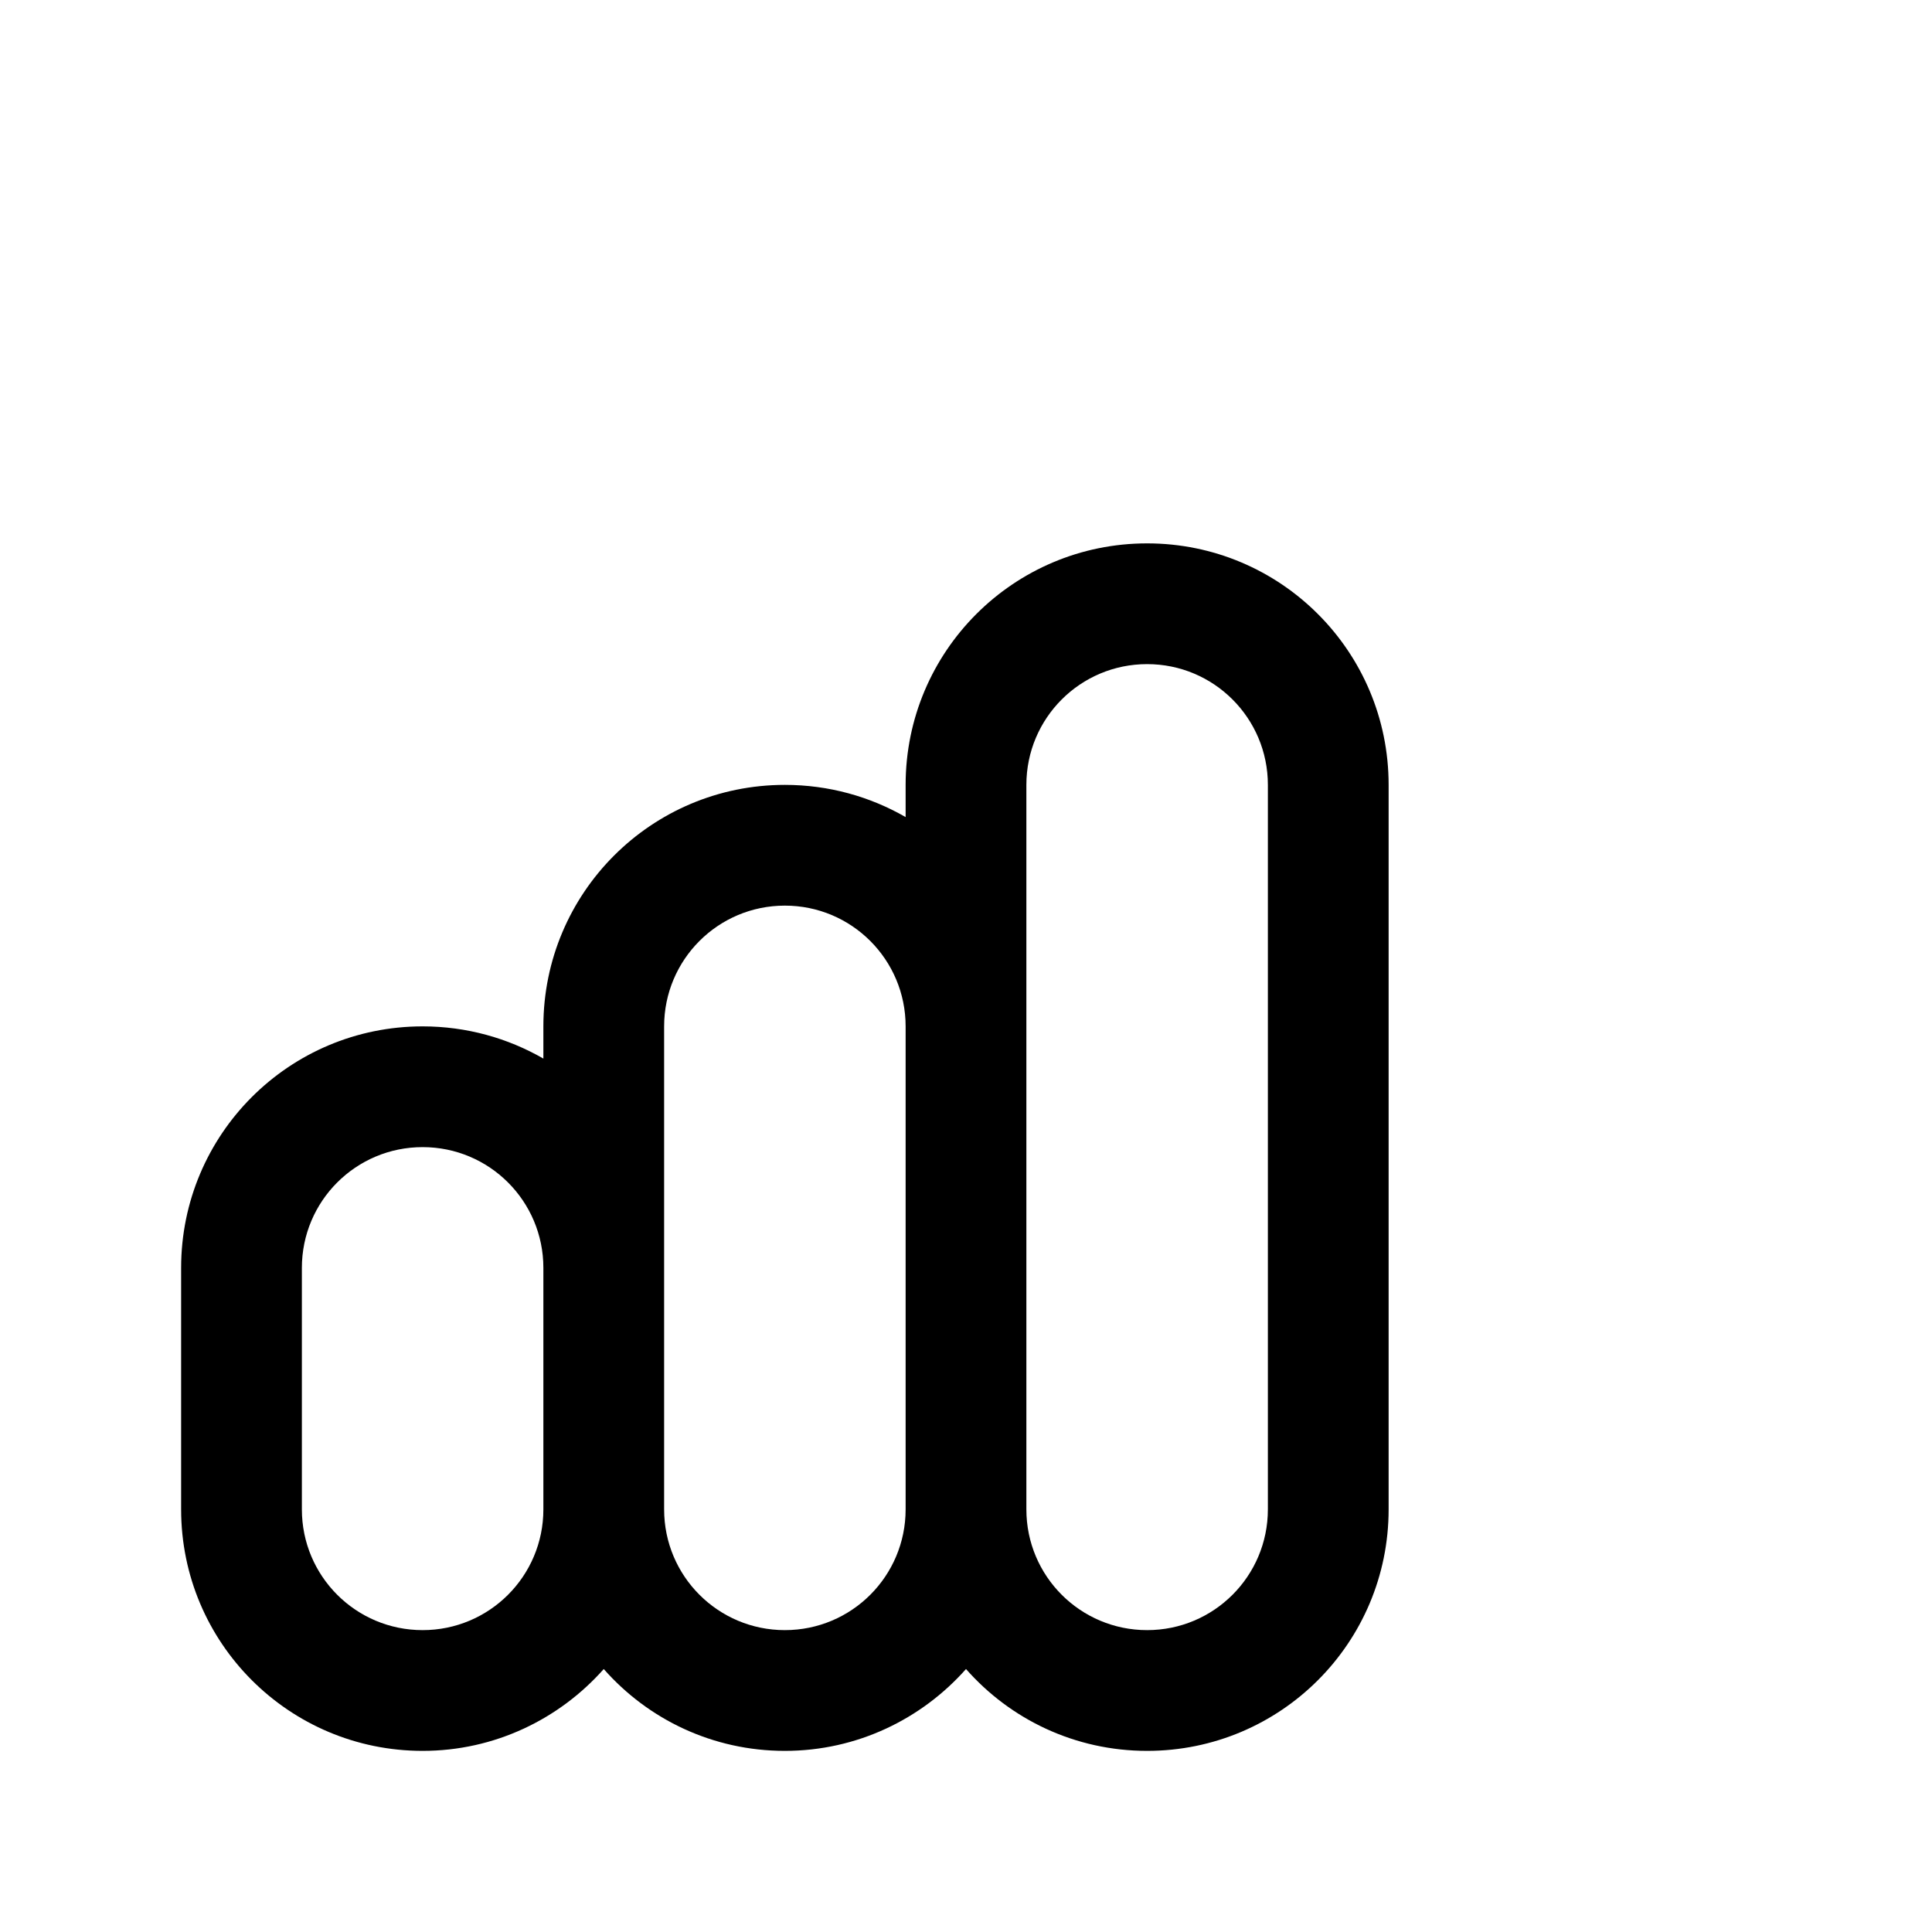 <svg xmlns="http://www.w3.org/2000/svg" viewBox="0 0 576 576"><!--! Font Awesome Pro 7.1.0 by @fontawesome - https://fontawesome.com License - https://fontawesome.com/license (Commercial License) Copyright 2025 Fonticons, Inc. --><path fill="currentColor" d="M342 522C320.5 522 301.2 512.6 288 497.6C274.8 512.5 255.5 522 234 522C212.5 522 193.2 512.6 180 497.6C166.8 512.5 147.5 522 126 522C86.2 522 54 489.8 54 450L54 378C54 338.2 86.2 306 126 306C139.1 306 151.4 309.5 162 315.6L162 306C162 266.2 194.2 234 234 234C247.1 234 259.4 237.5 270 243.6L270 234C270 194.2 302.2 162 342 162C381.8 162 414 194.2 414 234L414 450C414 489.8 381.8 522 342 522zM198 450C198 469.9 214.1 486 234 486C253.9 486 270 469.9 270 450L270 306C270 286.1 253.9 270 234 270C214.1 270 198 286.1 198 306L198 450zM162 378C162 358.1 145.9 342 126 342C106.1 342 90 358.1 90 378L90 450C90 469.9 106.1 486 126 486C145.9 486 162 469.9 162 450L162 378zM342 486C361.9 486 378 469.9 378 450L378 234C378 214.1 361.9 198 342 198C322.1 198 306 214.1 306 234L306 450C306 469.9 322.1 486 342 486z"/></svg>